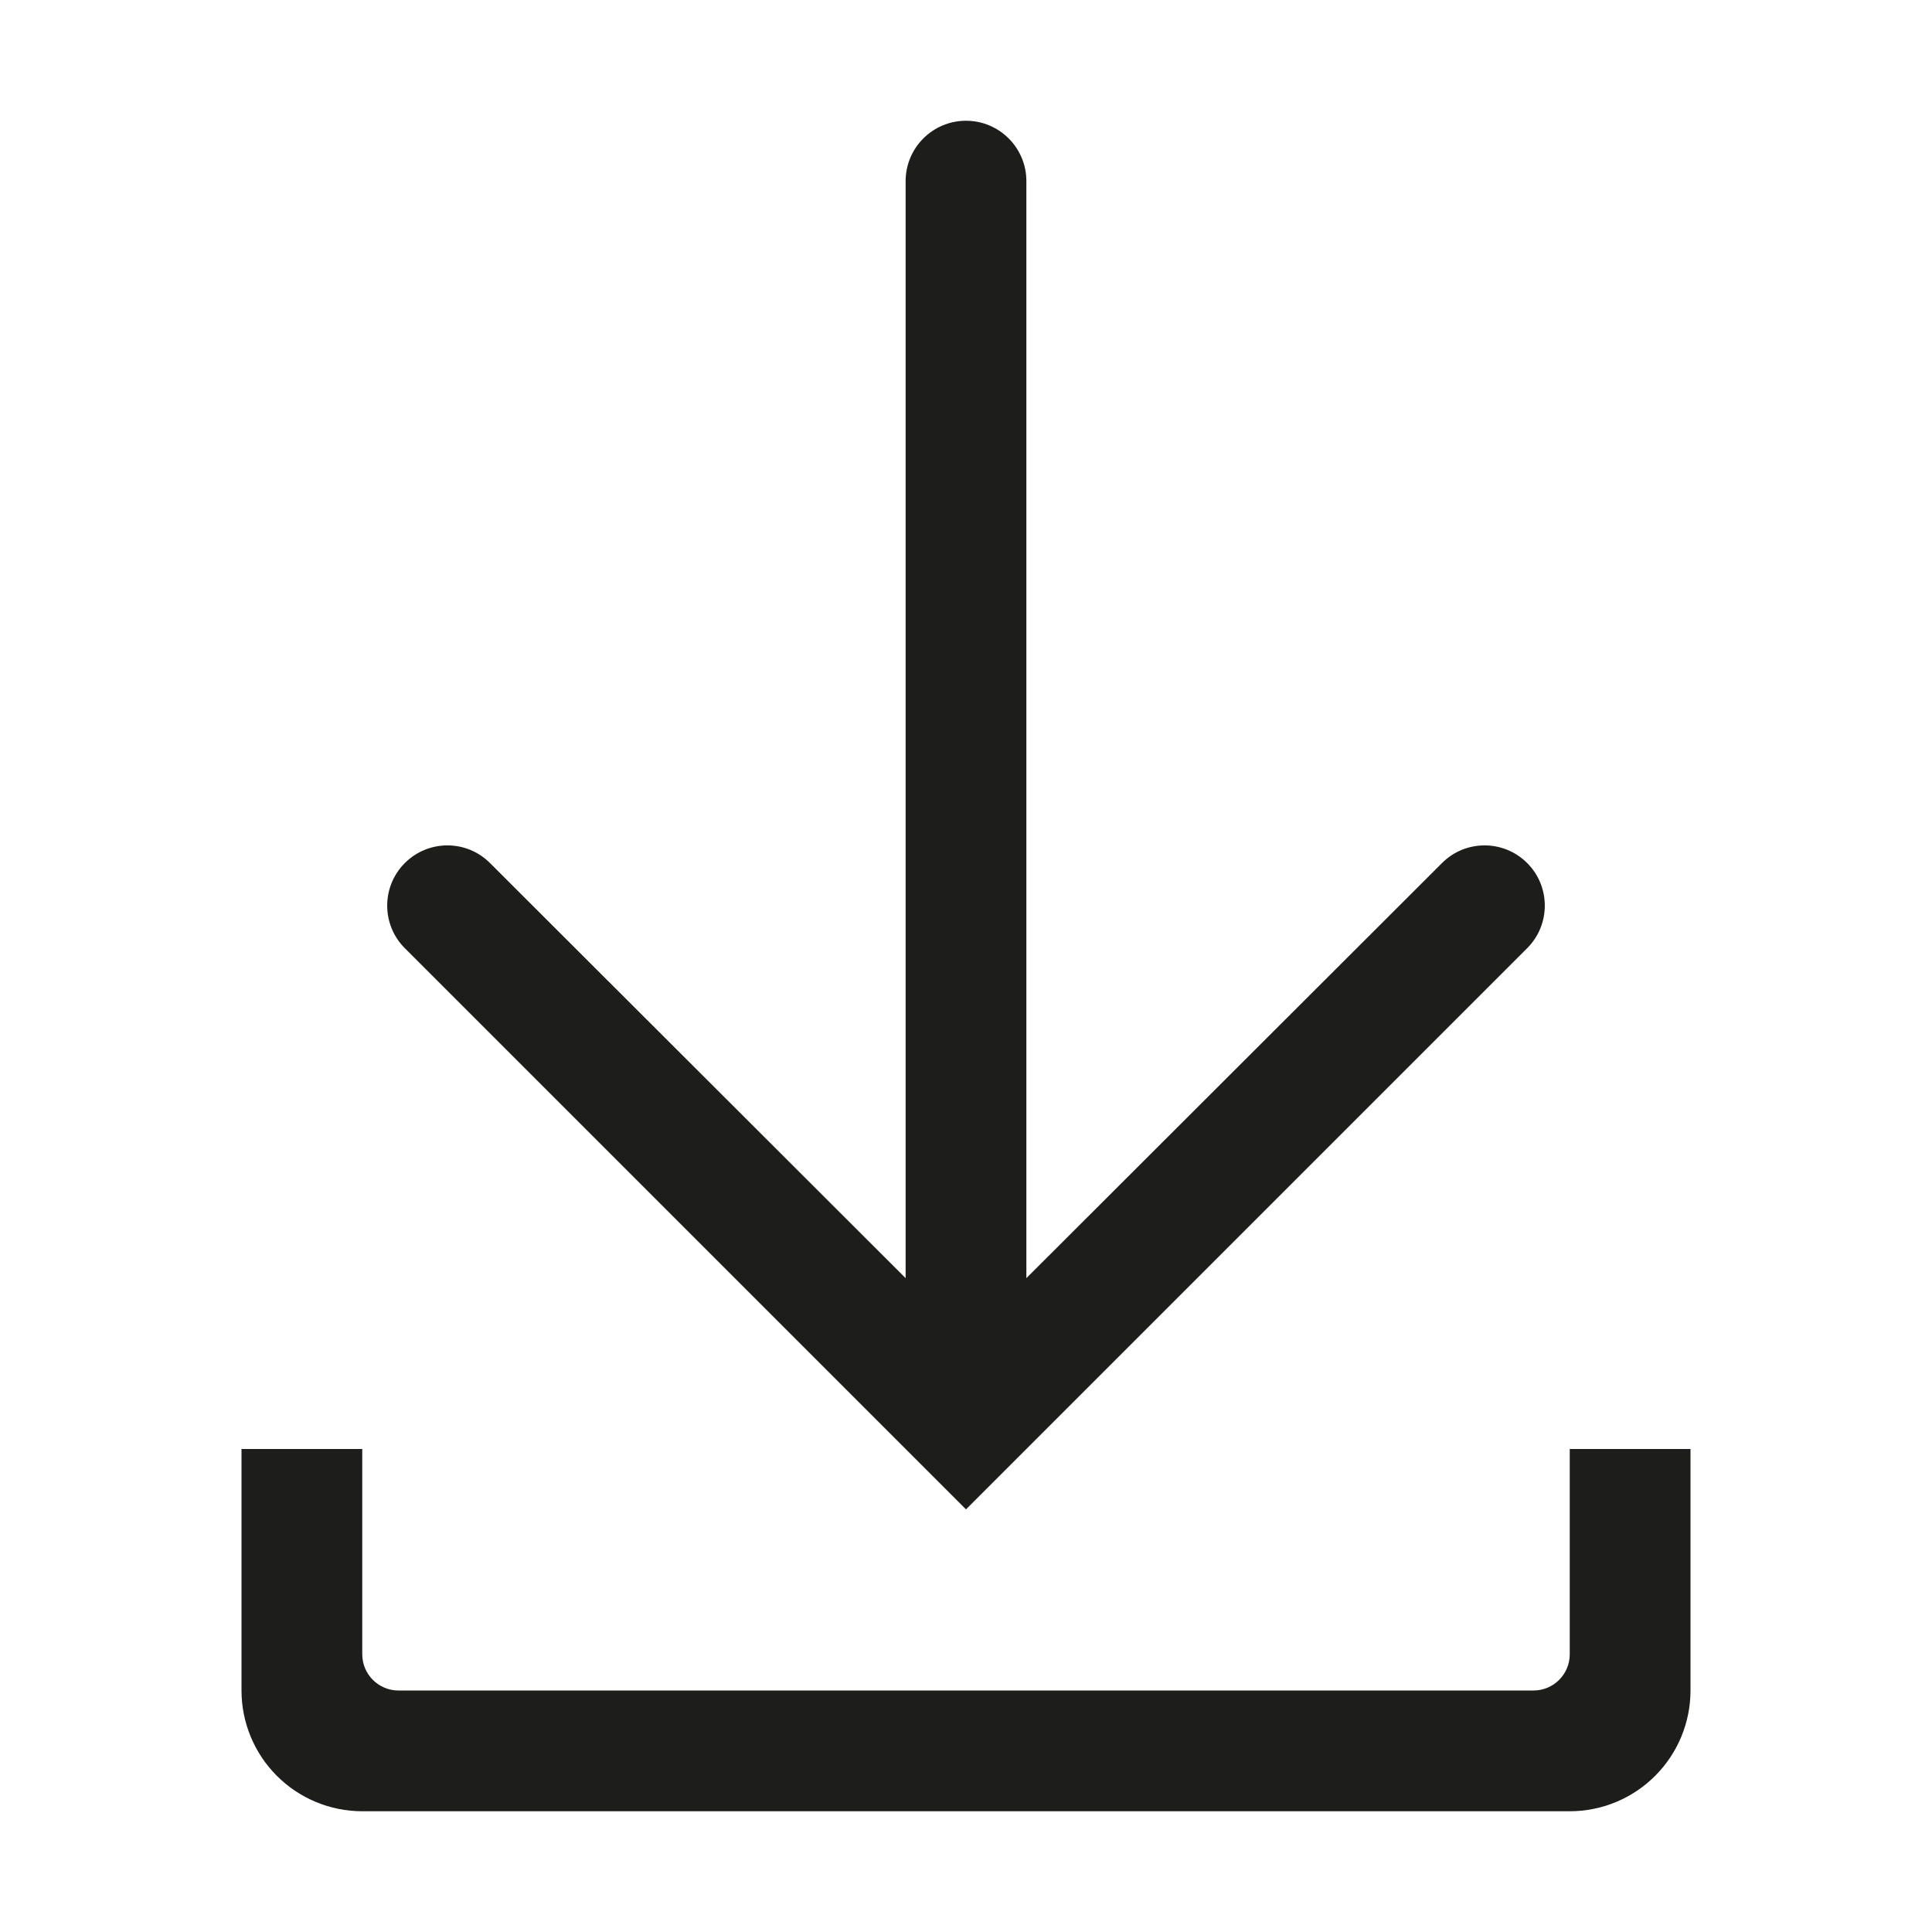 <svg width="32" height="32" viewBox="0 0 32 32" fill="none" xmlns="http://www.w3.org/2000/svg">
    <path d="M25.295 15.705C25.684 15.316 25.684 14.684 25.295 14.295C24.905 13.905 24.274 13.905 23.885 14.294L17 21.17V3C17 2.448 16.552 2 16 2C15.448 2 15 2.448 15 3V21.17L8.115 14.294C7.726 13.905 7.095 13.905 6.705 14.295C6.316 14.684 6.316 15.316 6.705 15.705L16 25L25.295 15.705Z" fill="#1D1D1B"/>
    <path d="M26 24V27.4C26 27.731 25.731 28 25.4 28H6.6C6.269 28 6 27.731 6 27.4V24H4V28C4 28.53 4.211 29.039 4.586 29.414C4.961 29.789 5.47 30 6 30H26C26.53 30 27.039 29.789 27.414 29.414C27.789 29.039 28 28.53 28 28V24H26Z" fill="#1D1D1B"/>
</svg>
